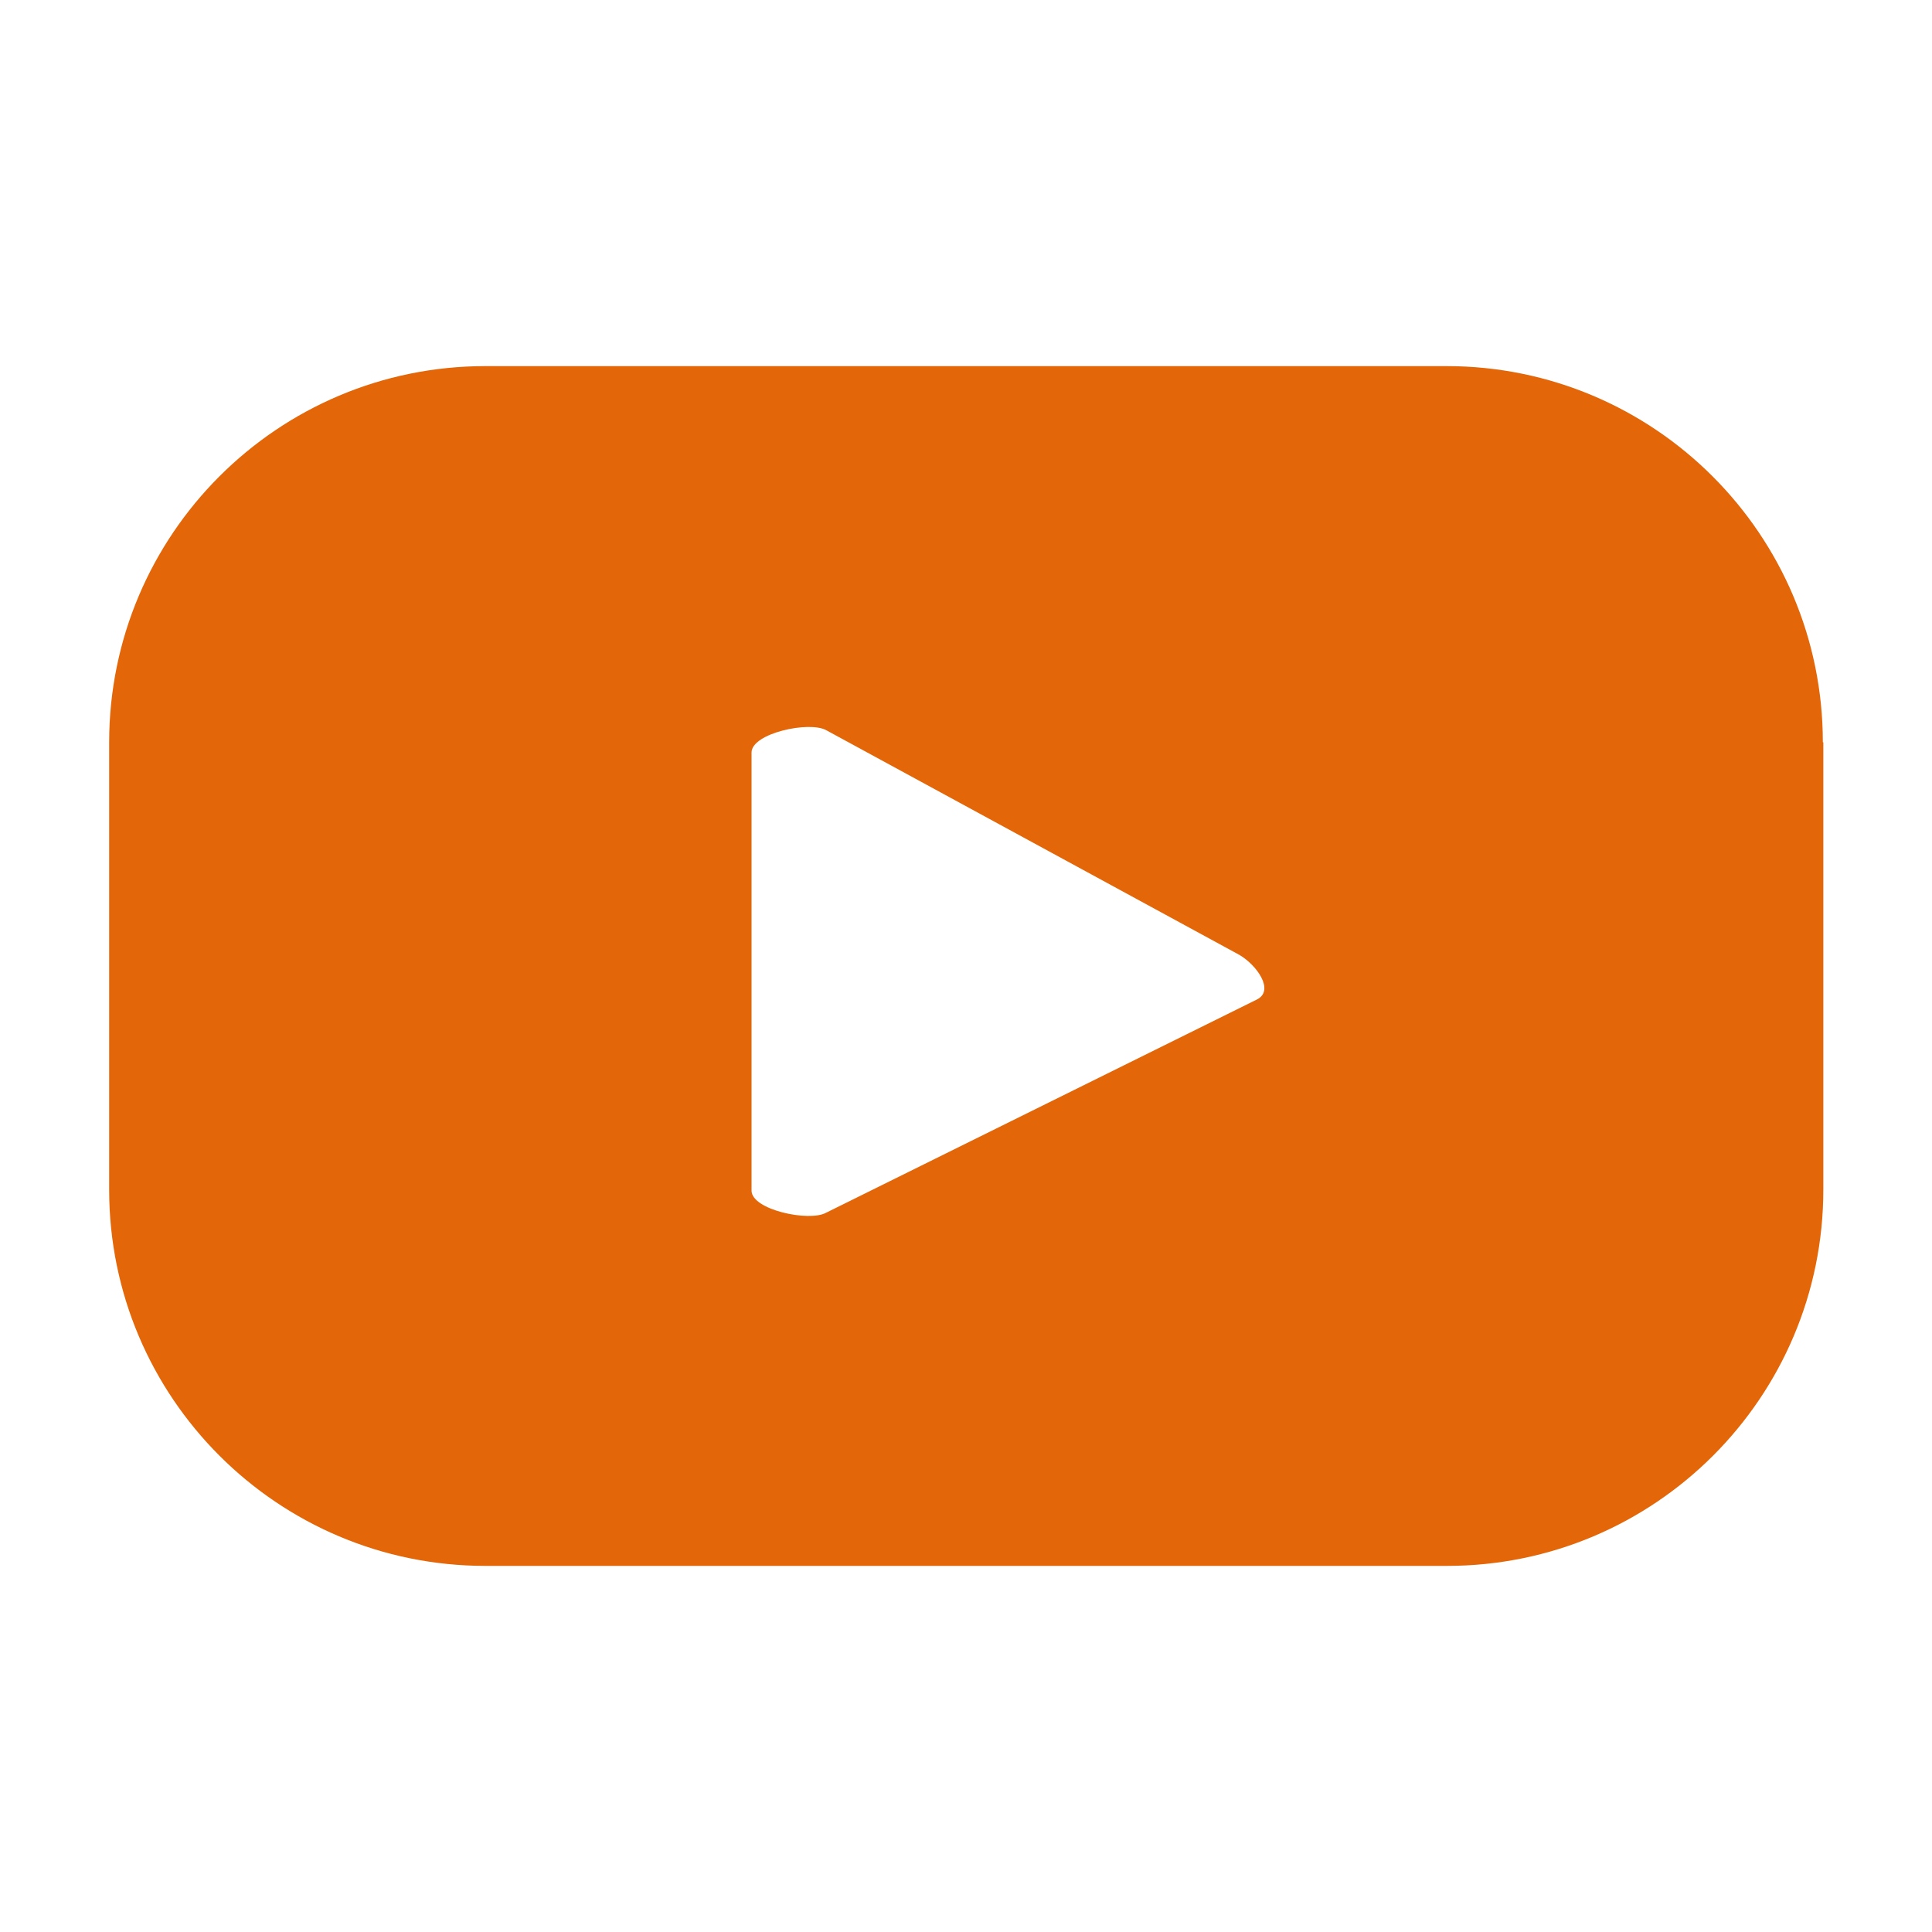 <?xml version="1.0" encoding="utf-8"?>
<!-- Generator: Adobe Illustrator 28.0.0, SVG Export Plug-In . SVG Version: 6.00 Build 0)  -->
<svg version="1.1" id="Capa_1" xmlns="http://www.w3.org/2000/svg" xmlns:xlink="http://www.w3.org/1999/xlink" x="0px" y="0px"
	 viewBox="0 0 400 400" style="enable-background:new 0 0 400 400;" xml:space="preserve">
<style type="text/css">
	.st0{fill:#FFFFFF;}
	.st1{fill:#F5F5F5;}
	.st2{fill:#EC6608;}
	.st3{fill:#282D6A;}
	.st4{fill:none;}
	.st5{fill:#231F20;}
	.st6{fill:#FF5F00;}
	.st7{fill:#DD001B;}
	.st8{fill:#E9901B;}
	.st9{fill:#0079B0;}
	.st10{fill:#211E1F;}
	.st11{clip-path:url(#SVGID_00000106119155586572467380000010364445916852502428_);fill:#0D2D4D;}
	.st12{clip-path:url(#SVGID_00000106119155586572467380000010364445916852502428_);fill:#0E2E4E;}
	.st13{clip-path:url(#SVGID_00000106119155586572467380000010364445916852502428_);fill:#0E2E4F;}
	.st14{clip-path:url(#SVGID_00000106119155586572467380000010364445916852502428_);fill:#0F2F50;}
	.st15{clip-path:url(#SVGID_00000106119155586572467380000010364445916852502428_);fill:#0F2F51;}
	.st16{clip-path:url(#SVGID_00000106119155586572467380000010364445916852502428_);fill:#103052;}
	.st17{clip-path:url(#SVGID_00000106119155586572467380000010364445916852502428_);fill:#103153;}
	.st18{clip-path:url(#SVGID_00000106119155586572467380000010364445916852502428_);fill:#113154;}
	.st19{clip-path:url(#SVGID_00000106119155586572467380000010364445916852502428_);fill:#113255;}
	.st20{clip-path:url(#SVGID_00000106119155586572467380000010364445916852502428_);fill:#123256;}
	.st21{clip-path:url(#SVGID_00000106119155586572467380000010364445916852502428_);fill:#123357;}
	.st22{clip-path:url(#SVGID_00000106119155586572467380000010364445916852502428_);fill:#133358;}
	.st23{clip-path:url(#SVGID_00000106119155586572467380000010364445916852502428_);fill:#133459;}
	.st24{clip-path:url(#SVGID_00000106119155586572467380000010364445916852502428_);fill:#14355A;}
	.st25{clip-path:url(#SVGID_00000106119155586572467380000010364445916852502428_);fill:#14355B;}
	.st26{clip-path:url(#SVGID_00000106119155586572467380000010364445916852502428_);fill:#15365C;}
	.st27{clip-path:url(#SVGID_00000106119155586572467380000010364445916852502428_);fill:#15365D;}
	.st28{clip-path:url(#SVGID_00000106119155586572467380000010364445916852502428_);fill:#16375E;}
	.st29{clip-path:url(#SVGID_00000106119155586572467380000010364445916852502428_);fill:#163860;}
	.st30{clip-path:url(#SVGID_00000106119155586572467380000010364445916852502428_);fill:#173861;}
	.st31{clip-path:url(#SVGID_00000106119155586572467380000010364445916852502428_);fill:#173962;}
	.st32{clip-path:url(#SVGID_00000106119155586572467380000010364445916852502428_);fill:#183963;}
	.st33{clip-path:url(#SVGID_00000106119155586572467380000010364445916852502428_);fill:#183A64;}
	.st34{clip-path:url(#SVGID_00000106119155586572467380000010364445916852502428_);fill:#193A65;}
	.st35{clip-path:url(#SVGID_00000106119155586572467380000010364445916852502428_);fill:#193B66;}
	.st36{clip-path:url(#SVGID_00000106119155586572467380000010364445916852502428_);fill:#1A3C67;}
	.st37{clip-path:url(#SVGID_00000106119155586572467380000010364445916852502428_);fill:#1A3C68;}
	.st38{clip-path:url(#SVGID_00000106119155586572467380000010364445916852502428_);fill:#1B3D69;}
	.st39{clip-path:url(#SVGID_00000106119155586572467380000010364445916852502428_);fill:#1B3D6A;}
	.st40{clip-path:url(#SVGID_00000106119155586572467380000010364445916852502428_);fill:#1C3E6B;}
	.st41{clip-path:url(#SVGID_00000106119155586572467380000010364445916852502428_);fill:#1C3F6C;}
	.st42{clip-path:url(#SVGID_00000106119155586572467380000010364445916852502428_);fill:#1D3F6D;}
	.st43{clip-path:url(#SVGID_00000106119155586572467380000010364445916852502428_);fill:#1D406E;}
	.st44{clip-path:url(#SVGID_00000106119155586572467380000010364445916852502428_);fill:#1E406F;}
	.st45{clip-path:url(#SVGID_00000106119155586572467380000010364445916852502428_);fill:#1E4170;}
	.st46{clip-path:url(#SVGID_00000106119155586572467380000010364445916852502428_);fill:#1F4171;}
	.st47{clip-path:url(#SVGID_00000106119155586572467380000010364445916852502428_);fill:#1F4272;}
	.st48{clip-path:url(#SVGID_00000106119155586572467380000010364445916852502428_);fill:#1F4373;}
	.st49{clip-path:url(#SVGID_00000106119155586572467380000010364445916852502428_);fill:#204374;}
	.st50{clip-path:url(#SVGID_00000106119155586572467380000010364445916852502428_);fill:#204475;}
	.st51{clip-path:url(#SVGID_00000106119155586572467380000010364445916852502428_);fill:#204476;}
	.st52{clip-path:url(#SVGID_00000106119155586572467380000010364445916852502428_);fill:#204577;}
	.st53{clip-path:url(#SVGID_00000106119155586572467380000010364445916852502428_);fill:#214578;}
	.st54{clip-path:url(#SVGID_00000106119155586572467380000010364445916852502428_);fill:#214679;}
	.st55{clip-path:url(#SVGID_00000106119155586572467380000010364445916852502428_);fill:#21467A;}
	.st56{clip-path:url(#SVGID_00000106119155586572467380000010364445916852502428_);fill:#21477B;}
	.st57{clip-path:url(#SVGID_00000106119155586572467380000010364445916852502428_);fill:#22477C;}
	.st58{clip-path:url(#SVGID_00000106119155586572467380000010364445916852502428_);fill:#22487D;}
	.st59{clip-path:url(#SVGID_00000106119155586572467380000010364445916852502428_);fill:#22487E;}
	.st60{clip-path:url(#SVGID_00000106119155586572467380000010364445916852502428_);fill:#22497F;}
	.st61{clip-path:url(#SVGID_00000106119155586572467380000010364445916852502428_);fill:#234980;}
	.st62{clip-path:url(#SVGID_00000106119155586572467380000010364445916852502428_);fill:#234A80;}
	.st63{clip-path:url(#SVGID_00000106119155586572467380000010364445916852502428_);fill:#234B80;}
	.st64{clip-path:url(#SVGID_00000106119155586572467380000010364445916852502428_);fill:#244B80;}
	.st65{clip-path:url(#SVGID_00000106119155586572467380000010364445916852502428_);fill:#244C80;}
	.st66{clip-path:url(#SVGID_00000106119155586572467380000010364445916852502428_);fill:#244D80;}
	.st67{clip-path:url(#SVGID_00000106119155586572467380000010364445916852502428_);fill:#254D80;}
	.st68{clip-path:url(#SVGID_00000106119155586572467380000010364445916852502428_);fill:#254E80;}
	.st69{clip-path:url(#SVGID_00000106119155586572467380000010364445916852502428_);fill:#254F80;}
	.st70{clip-path:url(#SVGID_00000106119155586572467380000010364445916852502428_);fill:#264F80;}
	.st71{clip-path:url(#SVGID_00000106119155586572467380000010364445916852502428_);fill:#265080;}
	.st72{clip-path:url(#SVGID_00000106119155586572467380000010364445916852502428_);fill:#265081;}
	.st73{clip-path:url(#SVGID_00000106119155586572467380000010364445916852502428_);fill:#265182;}
	.st74{clip-path:url(#SVGID_00000106119155586572467380000010364445916852502428_);fill:#275183;}
	.st75{clip-path:url(#SVGID_00000106119155586572467380000010364445916852502428_);fill:#275284;}
	.st76{clip-path:url(#SVGID_00000106119155586572467380000010364445916852502428_);fill:#275285;}
	.st77{clip-path:url(#SVGID_00000106119155586572467380000010364445916852502428_);fill:#275386;}
	.st78{clip-path:url(#SVGID_00000106119155586572467380000010364445916852502428_);fill:#285387;}
	.st79{clip-path:url(#SVGID_00000106119155586572467380000010364445916852502428_);fill:#285488;}
	.st80{clip-path:url(#SVGID_00000106119155586572467380000010364445916852502428_);fill:#285489;}
	.st81{clip-path:url(#SVGID_00000106119155586572467380000010364445916852502428_);fill:#29558A;}
	.st82{clip-path:url(#SVGID_00000106119155586572467380000010364445916852502428_);fill:#29558B;}
	.st83{clip-path:url(#SVGID_00000106119155586572467380000010364445916852502428_);fill:#29568C;}
	.st84{clip-path:url(#SVGID_00000106119155586572467380000010364445916852502428_);fill:#29568D;}
	.st85{clip-path:url(#SVGID_00000106119155586572467380000010364445916852502428_);fill:#2A578E;}
	.st86{clip-path:url(#SVGID_00000106119155586572467380000010364445916852502428_);fill:#2A578F;}
	.st87{clip-path:url(#SVGID_00000106119155586572467380000010364445916852502428_);fill:#2A5890;}
	.st88{clip-path:url(#SVGID_00000106119155586572467380000010364445916852502428_);fill:#2B5892;}
	.st89{clip-path:url(#SVGID_00000106119155586572467380000010364445916852502428_);fill:#2B5993;}
	.st90{clip-path:url(#SVGID_00000106119155586572467380000010364445916852502428_);fill:#2B5994;}
	.st91{clip-path:url(#SVGID_00000106119155586572467380000010364445916852502428_);fill:#2C5A95;}
	.st92{clip-path:url(#SVGID_00000106119155586572467380000010364445916852502428_);fill:#2C5A96;}
	.st93{clip-path:url(#SVGID_00000106119155586572467380000010364445916852502428_);fill:#2C5B97;}
	.st94{clip-path:url(#SVGID_00000106119155586572467380000010364445916852502428_);fill:#2C5B98;}
	.st95{clip-path:url(#SVGID_00000106119155586572467380000010364445916852502428_);fill:#2D5C99;}
	.st96{clip-path:url(#SVGID_00000106119155586572467380000010364445916852502428_);fill:#2D5C9A;}
	.st97{fill:#EFA918;}
	.st98{fill:#006FC1;}
	.st99{fill-rule:evenodd;clip-rule:evenodd;fill:#FD2B72;}
	.st100{fill-rule:evenodd;clip-rule:evenodd;fill:#2FC8D6;}
	.st101{fill-rule:evenodd;clip-rule:evenodd;fill:#200049;}
	.st102{fill:#200049;}
	.st103{clip-path:url(#SVGID_00000171720414413908805700000001020687042273306501_);fill:#0D2D4D;}
	.st104{clip-path:url(#SVGID_00000171720414413908805700000001020687042273306501_);fill:#0E2E4E;}
	.st105{clip-path:url(#SVGID_00000171720414413908805700000001020687042273306501_);fill:#0E2E4F;}
	.st106{clip-path:url(#SVGID_00000171720414413908805700000001020687042273306501_);fill:#0F2F50;}
	.st107{clip-path:url(#SVGID_00000171720414413908805700000001020687042273306501_);fill:#0F2F51;}
	.st108{clip-path:url(#SVGID_00000171720414413908805700000001020687042273306501_);fill:#103052;}
	.st109{clip-path:url(#SVGID_00000171720414413908805700000001020687042273306501_);fill:#103153;}
	.st110{clip-path:url(#SVGID_00000171720414413908805700000001020687042273306501_);fill:#113154;}
	.st111{clip-path:url(#SVGID_00000171720414413908805700000001020687042273306501_);fill:#113255;}
	.st112{clip-path:url(#SVGID_00000171720414413908805700000001020687042273306501_);fill:#123256;}
	.st113{clip-path:url(#SVGID_00000171720414413908805700000001020687042273306501_);fill:#123357;}
	.st114{clip-path:url(#SVGID_00000171720414413908805700000001020687042273306501_);fill:#133358;}
	.st115{clip-path:url(#SVGID_00000171720414413908805700000001020687042273306501_);fill:#133459;}
	.st116{clip-path:url(#SVGID_00000171720414413908805700000001020687042273306501_);fill:#14355A;}
	.st117{clip-path:url(#SVGID_00000171720414413908805700000001020687042273306501_);fill:#14355B;}
	.st118{clip-path:url(#SVGID_00000171720414413908805700000001020687042273306501_);fill:#15365C;}
	.st119{clip-path:url(#SVGID_00000171720414413908805700000001020687042273306501_);fill:#15365D;}
	.st120{clip-path:url(#SVGID_00000171720414413908805700000001020687042273306501_);fill:#16375E;}
	.st121{clip-path:url(#SVGID_00000171720414413908805700000001020687042273306501_);fill:#163860;}
	.st122{clip-path:url(#SVGID_00000171720414413908805700000001020687042273306501_);fill:#173861;}
	.st123{clip-path:url(#SVGID_00000171720414413908805700000001020687042273306501_);fill:#173962;}
	.st124{clip-path:url(#SVGID_00000171720414413908805700000001020687042273306501_);fill:#183963;}
	.st125{clip-path:url(#SVGID_00000171720414413908805700000001020687042273306501_);fill:#183A64;}
	.st126{clip-path:url(#SVGID_00000171720414413908805700000001020687042273306501_);fill:#193A65;}
	.st127{clip-path:url(#SVGID_00000171720414413908805700000001020687042273306501_);fill:#193B66;}
	.st128{clip-path:url(#SVGID_00000171720414413908805700000001020687042273306501_);fill:#1A3C67;}
	.st129{clip-path:url(#SVGID_00000171720414413908805700000001020687042273306501_);fill:#1A3C68;}
	.st130{clip-path:url(#SVGID_00000171720414413908805700000001020687042273306501_);fill:#1B3D69;}
	.st131{clip-path:url(#SVGID_00000171720414413908805700000001020687042273306501_);fill:#1B3D6A;}
	.st132{clip-path:url(#SVGID_00000171720414413908805700000001020687042273306501_);fill:#1C3E6B;}
	.st133{clip-path:url(#SVGID_00000171720414413908805700000001020687042273306501_);fill:#1C3F6C;}
	.st134{clip-path:url(#SVGID_00000171720414413908805700000001020687042273306501_);fill:#1D3F6D;}
	.st135{clip-path:url(#SVGID_00000171720414413908805700000001020687042273306501_);fill:#1D406E;}
	.st136{clip-path:url(#SVGID_00000171720414413908805700000001020687042273306501_);fill:#1E406F;}
	.st137{clip-path:url(#SVGID_00000171720414413908805700000001020687042273306501_);fill:#1E4170;}
	.st138{clip-path:url(#SVGID_00000171720414413908805700000001020687042273306501_);fill:#1F4171;}
	.st139{clip-path:url(#SVGID_00000171720414413908805700000001020687042273306501_);fill:#1F4272;}
	.st140{clip-path:url(#SVGID_00000171720414413908805700000001020687042273306501_);fill:#1F4373;}
	.st141{clip-path:url(#SVGID_00000171720414413908805700000001020687042273306501_);fill:#204374;}
	.st142{clip-path:url(#SVGID_00000171720414413908805700000001020687042273306501_);fill:#204475;}
	.st143{clip-path:url(#SVGID_00000171720414413908805700000001020687042273306501_);fill:#204476;}
	.st144{clip-path:url(#SVGID_00000171720414413908805700000001020687042273306501_);fill:#204577;}
	.st145{clip-path:url(#SVGID_00000171720414413908805700000001020687042273306501_);fill:#214578;}
	.st146{clip-path:url(#SVGID_00000171720414413908805700000001020687042273306501_);fill:#214679;}
	.st147{clip-path:url(#SVGID_00000171720414413908805700000001020687042273306501_);fill:#21467A;}
	.st148{clip-path:url(#SVGID_00000171720414413908805700000001020687042273306501_);fill:#21477B;}
	.st149{clip-path:url(#SVGID_00000171720414413908805700000001020687042273306501_);fill:#22477C;}
	.st150{clip-path:url(#SVGID_00000171720414413908805700000001020687042273306501_);fill:#22487D;}
	.st151{clip-path:url(#SVGID_00000171720414413908805700000001020687042273306501_);fill:#22487E;}
	.st152{clip-path:url(#SVGID_00000171720414413908805700000001020687042273306501_);fill:#22497F;}
	.st153{clip-path:url(#SVGID_00000171720414413908805700000001020687042273306501_);fill:#234980;}
	.st154{clip-path:url(#SVGID_00000171720414413908805700000001020687042273306501_);fill:#234A80;}
	.st155{clip-path:url(#SVGID_00000171720414413908805700000001020687042273306501_);fill:#234B80;}
	.st156{clip-path:url(#SVGID_00000171720414413908805700000001020687042273306501_);fill:#244B80;}
	.st157{clip-path:url(#SVGID_00000171720414413908805700000001020687042273306501_);fill:#244C80;}
	.st158{clip-path:url(#SVGID_00000171720414413908805700000001020687042273306501_);fill:#244D80;}
	.st159{clip-path:url(#SVGID_00000171720414413908805700000001020687042273306501_);fill:#254D80;}
	.st160{clip-path:url(#SVGID_00000171720414413908805700000001020687042273306501_);fill:#254E80;}
	.st161{clip-path:url(#SVGID_00000171720414413908805700000001020687042273306501_);fill:#254F80;}
	.st162{clip-path:url(#SVGID_00000171720414413908805700000001020687042273306501_);fill:#264F80;}
	.st163{clip-path:url(#SVGID_00000171720414413908805700000001020687042273306501_);fill:#265080;}
	.st164{clip-path:url(#SVGID_00000171720414413908805700000001020687042273306501_);fill:#265081;}
	.st165{clip-path:url(#SVGID_00000171720414413908805700000001020687042273306501_);fill:#265182;}
	.st166{clip-path:url(#SVGID_00000171720414413908805700000001020687042273306501_);fill:#275183;}
	.st167{clip-path:url(#SVGID_00000171720414413908805700000001020687042273306501_);fill:#275284;}
	.st168{clip-path:url(#SVGID_00000171720414413908805700000001020687042273306501_);fill:#275285;}
	.st169{clip-path:url(#SVGID_00000171720414413908805700000001020687042273306501_);fill:#275386;}
	.st170{clip-path:url(#SVGID_00000171720414413908805700000001020687042273306501_);fill:#285387;}
	.st171{clip-path:url(#SVGID_00000171720414413908805700000001020687042273306501_);fill:#285488;}
	.st172{clip-path:url(#SVGID_00000171720414413908805700000001020687042273306501_);fill:#285489;}
	.st173{clip-path:url(#SVGID_00000171720414413908805700000001020687042273306501_);fill:#29558A;}
	.st174{clip-path:url(#SVGID_00000171720414413908805700000001020687042273306501_);fill:#29558B;}
	.st175{clip-path:url(#SVGID_00000171720414413908805700000001020687042273306501_);fill:#29568C;}
	.st176{clip-path:url(#SVGID_00000171720414413908805700000001020687042273306501_);fill:#29568D;}
	.st177{clip-path:url(#SVGID_00000171720414413908805700000001020687042273306501_);fill:#2A578E;}
	.st178{clip-path:url(#SVGID_00000171720414413908805700000001020687042273306501_);fill:#2A578F;}
	.st179{clip-path:url(#SVGID_00000171720414413908805700000001020687042273306501_);fill:#2A5890;}
	.st180{clip-path:url(#SVGID_00000171720414413908805700000001020687042273306501_);fill:#2B5892;}
	.st181{clip-path:url(#SVGID_00000171720414413908805700000001020687042273306501_);fill:#2B5993;}
	.st182{clip-path:url(#SVGID_00000171720414413908805700000001020687042273306501_);fill:#2B5994;}
	.st183{clip-path:url(#SVGID_00000171720414413908805700000001020687042273306501_);fill:#2C5A95;}
	.st184{clip-path:url(#SVGID_00000171720414413908805700000001020687042273306501_);fill:#2C5A96;}
	.st185{clip-path:url(#SVGID_00000171720414413908805700000001020687042273306501_);fill:#2C5B97;}
	.st186{clip-path:url(#SVGID_00000171720414413908805700000001020687042273306501_);fill:#2C5B98;}
	.st187{clip-path:url(#SVGID_00000171720414413908805700000001020687042273306501_);fill:#2D5C99;}
	.st188{clip-path:url(#SVGID_00000171720414413908805700000001020687042273306501_);fill:#2D5C9A;}
	.st189{fill:#FFA400;}
	.st190{fill:#003A70;}
	.st191{enable-background:new    ;}
	.st192{fill:#225E63;}
	.st193{fill:#FEFEFE;}
	.st194{fill:#2BBC5D;}
	.st195{fill:#EC6608;stroke:#EC6608;stroke-linecap:round;stroke-linejoin:round;stroke-miterlimit:10;}
	.st196{clip-path:url(#SVGID_00000154396595763634809160000005095471673729178248_);fill:#0D2D4D;}
	.st197{clip-path:url(#SVGID_00000154396595763634809160000005095471673729178248_);fill:#0E2E4E;}
	.st198{clip-path:url(#SVGID_00000154396595763634809160000005095471673729178248_);fill:#0E2E4F;}
	.st199{clip-path:url(#SVGID_00000154396595763634809160000005095471673729178248_);fill:#0F2F50;}
	.st200{clip-path:url(#SVGID_00000154396595763634809160000005095471673729178248_);fill:#0F2F51;}
	.st201{clip-path:url(#SVGID_00000154396595763634809160000005095471673729178248_);fill:#103052;}
	.st202{clip-path:url(#SVGID_00000154396595763634809160000005095471673729178248_);fill:#103153;}
	.st203{clip-path:url(#SVGID_00000154396595763634809160000005095471673729178248_);fill:#113154;}
	.st204{clip-path:url(#SVGID_00000154396595763634809160000005095471673729178248_);fill:#113255;}
	.st205{clip-path:url(#SVGID_00000154396595763634809160000005095471673729178248_);fill:#123256;}
	.st206{clip-path:url(#SVGID_00000154396595763634809160000005095471673729178248_);fill:#123357;}
	.st207{clip-path:url(#SVGID_00000154396595763634809160000005095471673729178248_);fill:#133358;}
	.st208{clip-path:url(#SVGID_00000154396595763634809160000005095471673729178248_);fill:#133459;}
	.st209{clip-path:url(#SVGID_00000154396595763634809160000005095471673729178248_);fill:#14355A;}
	.st210{clip-path:url(#SVGID_00000154396595763634809160000005095471673729178248_);fill:#14355B;}
	.st211{clip-path:url(#SVGID_00000154396595763634809160000005095471673729178248_);fill:#15365C;}
	.st212{clip-path:url(#SVGID_00000154396595763634809160000005095471673729178248_);fill:#15365D;}
	.st213{clip-path:url(#SVGID_00000154396595763634809160000005095471673729178248_);fill:#16375E;}
	.st214{clip-path:url(#SVGID_00000154396595763634809160000005095471673729178248_);fill:#163860;}
	.st215{clip-path:url(#SVGID_00000154396595763634809160000005095471673729178248_);fill:#173861;}
	.st216{clip-path:url(#SVGID_00000154396595763634809160000005095471673729178248_);fill:#173962;}
	.st217{clip-path:url(#SVGID_00000154396595763634809160000005095471673729178248_);fill:#183963;}
	.st218{clip-path:url(#SVGID_00000154396595763634809160000005095471673729178248_);fill:#183A64;}
	.st219{clip-path:url(#SVGID_00000154396595763634809160000005095471673729178248_);fill:#193A65;}
	.st220{clip-path:url(#SVGID_00000154396595763634809160000005095471673729178248_);fill:#193B66;}
	.st221{clip-path:url(#SVGID_00000154396595763634809160000005095471673729178248_);fill:#1A3C67;}
	.st222{clip-path:url(#SVGID_00000154396595763634809160000005095471673729178248_);fill:#1A3C68;}
	.st223{clip-path:url(#SVGID_00000154396595763634809160000005095471673729178248_);fill:#1B3D69;}
	.st224{clip-path:url(#SVGID_00000154396595763634809160000005095471673729178248_);fill:#1B3D6A;}
	.st225{clip-path:url(#SVGID_00000154396595763634809160000005095471673729178248_);fill:#1C3E6B;}
	.st226{clip-path:url(#SVGID_00000154396595763634809160000005095471673729178248_);fill:#1C3F6C;}
	.st227{clip-path:url(#SVGID_00000154396595763634809160000005095471673729178248_);fill:#1D3F6D;}
	.st228{clip-path:url(#SVGID_00000154396595763634809160000005095471673729178248_);fill:#1D406E;}
	.st229{clip-path:url(#SVGID_00000154396595763634809160000005095471673729178248_);fill:#1E406F;}
	.st230{clip-path:url(#SVGID_00000154396595763634809160000005095471673729178248_);fill:#1E4170;}
	.st231{clip-path:url(#SVGID_00000154396595763634809160000005095471673729178248_);fill:#1F4171;}
	.st232{clip-path:url(#SVGID_00000154396595763634809160000005095471673729178248_);fill:#1F4272;}
	.st233{clip-path:url(#SVGID_00000154396595763634809160000005095471673729178248_);fill:#1F4373;}
	.st234{clip-path:url(#SVGID_00000154396595763634809160000005095471673729178248_);fill:#204374;}
	.st235{clip-path:url(#SVGID_00000154396595763634809160000005095471673729178248_);fill:#204475;}
	.st236{clip-path:url(#SVGID_00000154396595763634809160000005095471673729178248_);fill:#204476;}
	.st237{clip-path:url(#SVGID_00000154396595763634809160000005095471673729178248_);fill:#204577;}
	.st238{clip-path:url(#SVGID_00000154396595763634809160000005095471673729178248_);fill:#214578;}
	.st239{clip-path:url(#SVGID_00000154396595763634809160000005095471673729178248_);fill:#214679;}
	.st240{clip-path:url(#SVGID_00000154396595763634809160000005095471673729178248_);fill:#21467A;}
	.st241{clip-path:url(#SVGID_00000154396595763634809160000005095471673729178248_);fill:#21477B;}
	.st242{clip-path:url(#SVGID_00000154396595763634809160000005095471673729178248_);fill:#22477C;}
	.st243{clip-path:url(#SVGID_00000154396595763634809160000005095471673729178248_);fill:#22487D;}
	.st244{clip-path:url(#SVGID_00000154396595763634809160000005095471673729178248_);fill:#22487E;}
	.st245{clip-path:url(#SVGID_00000154396595763634809160000005095471673729178248_);fill:#22497F;}
	.st246{clip-path:url(#SVGID_00000154396595763634809160000005095471673729178248_);fill:#234980;}
	.st247{clip-path:url(#SVGID_00000154396595763634809160000005095471673729178248_);fill:#234A80;}
	.st248{clip-path:url(#SVGID_00000154396595763634809160000005095471673729178248_);fill:#234B80;}
	.st249{clip-path:url(#SVGID_00000154396595763634809160000005095471673729178248_);fill:#244B80;}
	.st250{clip-path:url(#SVGID_00000154396595763634809160000005095471673729178248_);fill:#244C80;}
	.st251{clip-path:url(#SVGID_00000154396595763634809160000005095471673729178248_);fill:#244D80;}
	.st252{clip-path:url(#SVGID_00000154396595763634809160000005095471673729178248_);fill:#254D80;}
	.st253{clip-path:url(#SVGID_00000154396595763634809160000005095471673729178248_);fill:#254E80;}
	.st254{clip-path:url(#SVGID_00000154396595763634809160000005095471673729178248_);fill:#254F80;}
	.st255{clip-path:url(#SVGID_00000154396595763634809160000005095471673729178248_);fill:#264F80;}
	.st256{clip-path:url(#SVGID_00000154396595763634809160000005095471673729178248_);fill:#265080;}
	.st257{clip-path:url(#SVGID_00000154396595763634809160000005095471673729178248_);fill:#265081;}
	.st258{clip-path:url(#SVGID_00000154396595763634809160000005095471673729178248_);fill:#265182;}
	.st259{clip-path:url(#SVGID_00000154396595763634809160000005095471673729178248_);fill:#275183;}
	.st260{clip-path:url(#SVGID_00000154396595763634809160000005095471673729178248_);fill:#275284;}
	.st261{clip-path:url(#SVGID_00000154396595763634809160000005095471673729178248_);fill:#275285;}
	.st262{clip-path:url(#SVGID_00000154396595763634809160000005095471673729178248_);fill:#275386;}
	.st263{clip-path:url(#SVGID_00000154396595763634809160000005095471673729178248_);fill:#285387;}
	.st264{clip-path:url(#SVGID_00000154396595763634809160000005095471673729178248_);fill:#285488;}
	.st265{clip-path:url(#SVGID_00000154396595763634809160000005095471673729178248_);fill:#285489;}
	.st266{clip-path:url(#SVGID_00000154396595763634809160000005095471673729178248_);fill:#29558A;}
	.st267{clip-path:url(#SVGID_00000154396595763634809160000005095471673729178248_);fill:#29558B;}
	.st268{clip-path:url(#SVGID_00000154396595763634809160000005095471673729178248_);fill:#29568C;}
	.st269{clip-path:url(#SVGID_00000154396595763634809160000005095471673729178248_);fill:#29568D;}
	.st270{clip-path:url(#SVGID_00000154396595763634809160000005095471673729178248_);fill:#2A578E;}
	.st271{clip-path:url(#SVGID_00000154396595763634809160000005095471673729178248_);fill:#2A578F;}
	.st272{clip-path:url(#SVGID_00000154396595763634809160000005095471673729178248_);fill:#2A5890;}
	.st273{clip-path:url(#SVGID_00000154396595763634809160000005095471673729178248_);fill:#2B5892;}
	.st274{clip-path:url(#SVGID_00000154396595763634809160000005095471673729178248_);fill:#2B5993;}
	.st275{clip-path:url(#SVGID_00000154396595763634809160000005095471673729178248_);fill:#2B5994;}
	.st276{clip-path:url(#SVGID_00000154396595763634809160000005095471673729178248_);fill:#2C5A95;}
	.st277{clip-path:url(#SVGID_00000154396595763634809160000005095471673729178248_);fill:#2C5A96;}
	.st278{clip-path:url(#SVGID_00000154396595763634809160000005095471673729178248_);fill:#2C5B97;}
	.st279{clip-path:url(#SVGID_00000154396595763634809160000005095471673729178248_);fill:#2C5B98;}
	.st280{clip-path:url(#SVGID_00000154396595763634809160000005095471673729178248_);fill:#2D5C99;}
	.st281{clip-path:url(#SVGID_00000154396595763634809160000005095471673729178248_);fill:#2D5C9A;}
	.st282{fill:#EA6608;}
	.st283{fill:#EA6608;stroke:#EA6608;stroke-width:6.25;stroke-miterlimit:10;}
	.st284{clip-path:url(#SVGID_00000168080157671972897720000005365151219575768970_);fill:#0D2D4D;}
	.st285{clip-path:url(#SVGID_00000168080157671972897720000005365151219575768970_);fill:#0E2E4E;}
	.st286{clip-path:url(#SVGID_00000168080157671972897720000005365151219575768970_);fill:#0E2E4F;}
	.st287{clip-path:url(#SVGID_00000168080157671972897720000005365151219575768970_);fill:#0F2F50;}
	.st288{clip-path:url(#SVGID_00000168080157671972897720000005365151219575768970_);fill:#0F2F51;}
	.st289{clip-path:url(#SVGID_00000168080157671972897720000005365151219575768970_);fill:#103052;}
	.st290{clip-path:url(#SVGID_00000168080157671972897720000005365151219575768970_);fill:#103153;}
	.st291{clip-path:url(#SVGID_00000168080157671972897720000005365151219575768970_);fill:#113154;}
	.st292{clip-path:url(#SVGID_00000168080157671972897720000005365151219575768970_);fill:#113255;}
	.st293{clip-path:url(#SVGID_00000168080157671972897720000005365151219575768970_);fill:#123256;}
	.st294{clip-path:url(#SVGID_00000168080157671972897720000005365151219575768970_);fill:#123357;}
	.st295{clip-path:url(#SVGID_00000168080157671972897720000005365151219575768970_);fill:#133358;}
	.st296{clip-path:url(#SVGID_00000168080157671972897720000005365151219575768970_);fill:#133459;}
	.st297{clip-path:url(#SVGID_00000168080157671972897720000005365151219575768970_);fill:#14355A;}
	.st298{clip-path:url(#SVGID_00000168080157671972897720000005365151219575768970_);fill:#14355B;}
	.st299{clip-path:url(#SVGID_00000168080157671972897720000005365151219575768970_);fill:#15365C;}
	.st300{clip-path:url(#SVGID_00000168080157671972897720000005365151219575768970_);fill:#15365D;}
	.st301{clip-path:url(#SVGID_00000168080157671972897720000005365151219575768970_);fill:#16375E;}
	.st302{clip-path:url(#SVGID_00000168080157671972897720000005365151219575768970_);fill:#163860;}
	.st303{clip-path:url(#SVGID_00000168080157671972897720000005365151219575768970_);fill:#173861;}
	.st304{clip-path:url(#SVGID_00000168080157671972897720000005365151219575768970_);fill:#173962;}
	.st305{clip-path:url(#SVGID_00000168080157671972897720000005365151219575768970_);fill:#183963;}
	.st306{clip-path:url(#SVGID_00000168080157671972897720000005365151219575768970_);fill:#183A64;}
	.st307{clip-path:url(#SVGID_00000168080157671972897720000005365151219575768970_);fill:#193A65;}
	.st308{clip-path:url(#SVGID_00000168080157671972897720000005365151219575768970_);fill:#193B66;}
	.st309{clip-path:url(#SVGID_00000168080157671972897720000005365151219575768970_);fill:#1A3C67;}
	.st310{clip-path:url(#SVGID_00000168080157671972897720000005365151219575768970_);fill:#1A3C68;}
	.st311{clip-path:url(#SVGID_00000168080157671972897720000005365151219575768970_);fill:#1B3D69;}
	.st312{clip-path:url(#SVGID_00000168080157671972897720000005365151219575768970_);fill:#1B3D6A;}
	.st313{clip-path:url(#SVGID_00000168080157671972897720000005365151219575768970_);fill:#1C3E6B;}
	.st314{clip-path:url(#SVGID_00000168080157671972897720000005365151219575768970_);fill:#1C3F6C;}
	.st315{clip-path:url(#SVGID_00000168080157671972897720000005365151219575768970_);fill:#1D3F6D;}
	.st316{clip-path:url(#SVGID_00000168080157671972897720000005365151219575768970_);fill:#1D406E;}
	.st317{clip-path:url(#SVGID_00000168080157671972897720000005365151219575768970_);fill:#1E406F;}
	.st318{clip-path:url(#SVGID_00000168080157671972897720000005365151219575768970_);fill:#1E4170;}
	.st319{clip-path:url(#SVGID_00000168080157671972897720000005365151219575768970_);fill:#1F4171;}
	.st320{clip-path:url(#SVGID_00000168080157671972897720000005365151219575768970_);fill:#1F4272;}
	.st321{clip-path:url(#SVGID_00000168080157671972897720000005365151219575768970_);fill:#1F4373;}
	.st322{clip-path:url(#SVGID_00000168080157671972897720000005365151219575768970_);fill:#204374;}
	.st323{clip-path:url(#SVGID_00000168080157671972897720000005365151219575768970_);fill:#204475;}
	.st324{clip-path:url(#SVGID_00000168080157671972897720000005365151219575768970_);fill:#204476;}
	.st325{clip-path:url(#SVGID_00000168080157671972897720000005365151219575768970_);fill:#204577;}
	.st326{clip-path:url(#SVGID_00000168080157671972897720000005365151219575768970_);fill:#214578;}
	.st327{clip-path:url(#SVGID_00000168080157671972897720000005365151219575768970_);fill:#214679;}
	.st328{clip-path:url(#SVGID_00000168080157671972897720000005365151219575768970_);fill:#21467A;}
	.st329{clip-path:url(#SVGID_00000168080157671972897720000005365151219575768970_);fill:#21477B;}
	.st330{clip-path:url(#SVGID_00000168080157671972897720000005365151219575768970_);fill:#22477C;}
	.st331{clip-path:url(#SVGID_00000168080157671972897720000005365151219575768970_);fill:#22487D;}
	.st332{clip-path:url(#SVGID_00000168080157671972897720000005365151219575768970_);fill:#22487E;}
	.st333{clip-path:url(#SVGID_00000168080157671972897720000005365151219575768970_);fill:#22497F;}
	.st334{clip-path:url(#SVGID_00000168080157671972897720000005365151219575768970_);fill:#234980;}
	.st335{clip-path:url(#SVGID_00000168080157671972897720000005365151219575768970_);fill:#234A80;}
	.st336{clip-path:url(#SVGID_00000168080157671972897720000005365151219575768970_);fill:#234B80;}
	.st337{clip-path:url(#SVGID_00000168080157671972897720000005365151219575768970_);fill:#244B80;}
	.st338{clip-path:url(#SVGID_00000168080157671972897720000005365151219575768970_);fill:#244C80;}
	.st339{clip-path:url(#SVGID_00000168080157671972897720000005365151219575768970_);fill:#244D80;}
	.st340{clip-path:url(#SVGID_00000168080157671972897720000005365151219575768970_);fill:#254D80;}
	.st341{clip-path:url(#SVGID_00000168080157671972897720000005365151219575768970_);fill:#254E80;}
	.st342{clip-path:url(#SVGID_00000168080157671972897720000005365151219575768970_);fill:#254F80;}
	.st343{clip-path:url(#SVGID_00000168080157671972897720000005365151219575768970_);fill:#264F80;}
	.st344{clip-path:url(#SVGID_00000168080157671972897720000005365151219575768970_);fill:#265080;}
	.st345{clip-path:url(#SVGID_00000168080157671972897720000005365151219575768970_);fill:#265081;}
	.st346{clip-path:url(#SVGID_00000168080157671972897720000005365151219575768970_);fill:#265182;}
	.st347{clip-path:url(#SVGID_00000168080157671972897720000005365151219575768970_);fill:#275183;}
	.st348{clip-path:url(#SVGID_00000168080157671972897720000005365151219575768970_);fill:#275284;}
	.st349{clip-path:url(#SVGID_00000168080157671972897720000005365151219575768970_);fill:#275285;}
	.st350{clip-path:url(#SVGID_00000168080157671972897720000005365151219575768970_);fill:#275386;}
	.st351{clip-path:url(#SVGID_00000168080157671972897720000005365151219575768970_);fill:#285387;}
	.st352{clip-path:url(#SVGID_00000168080157671972897720000005365151219575768970_);fill:#285488;}
	.st353{clip-path:url(#SVGID_00000168080157671972897720000005365151219575768970_);fill:#285489;}
	.st354{clip-path:url(#SVGID_00000168080157671972897720000005365151219575768970_);fill:#29558A;}
	.st355{clip-path:url(#SVGID_00000168080157671972897720000005365151219575768970_);fill:#29558B;}
	.st356{clip-path:url(#SVGID_00000168080157671972897720000005365151219575768970_);fill:#29568C;}
	.st357{clip-path:url(#SVGID_00000168080157671972897720000005365151219575768970_);fill:#29568D;}
	.st358{clip-path:url(#SVGID_00000168080157671972897720000005365151219575768970_);fill:#2A578E;}
	.st359{clip-path:url(#SVGID_00000168080157671972897720000005365151219575768970_);fill:#2A578F;}
	.st360{clip-path:url(#SVGID_00000168080157671972897720000005365151219575768970_);fill:#2A5890;}
	.st361{clip-path:url(#SVGID_00000168080157671972897720000005365151219575768970_);fill:#2B5892;}
	.st362{clip-path:url(#SVGID_00000168080157671972897720000005365151219575768970_);fill:#2B5993;}
	.st363{clip-path:url(#SVGID_00000168080157671972897720000005365151219575768970_);fill:#2B5994;}
	.st364{clip-path:url(#SVGID_00000168080157671972897720000005365151219575768970_);fill:#2C5A95;}
	.st365{clip-path:url(#SVGID_00000168080157671972897720000005365151219575768970_);fill:#2C5A96;}
	.st366{clip-path:url(#SVGID_00000168080157671972897720000005365151219575768970_);fill:#2C5B97;}
	.st367{clip-path:url(#SVGID_00000168080157671972897720000005365151219575768970_);fill:#2C5B98;}
	.st368{clip-path:url(#SVGID_00000168080157671972897720000005365151219575768970_);fill:#2D5C99;}
	.st369{clip-path:url(#SVGID_00000168080157671972897720000005365151219575768970_);fill:#2D5C9A;}
	.st370{fill:#EA6608;stroke:#EA6608;stroke-width:7;stroke-miterlimit:10;}
	.st371{fill:none;stroke:#B2B2B2;stroke-width:0.407;stroke-miterlimit:10;}
	.st372{fill:#6D6A6A;}
	.st373{clip-path:url(#SVGID_00000085246427055385779240000014858022357142117563_);fill:#6D6A6A;}
	.st374{fill:#E36608;}
	.st375{fill:#828282;}
	.st376{fill-rule:evenodd;clip-rule:evenodd;fill:#0D181C;}
	.st377{fill-rule:evenodd;clip-rule:evenodd;fill:#FFFFFF;}
	.st378{fill:none;stroke:#B2B2B2;stroke-width:0.319;stroke-miterlimit:10;}
	.st379{fill:#D4001B;}
	.st380{fill:#E0871B;}
	.st381{fill:#0079A7;}
	.st382{clip-path:url(#SVGID_00000116920785673500958480000007398704743040282787_);fill:#0D2D4D;}
	.st383{clip-path:url(#SVGID_00000116920785673500958480000007398704743040282787_);fill:#0E2E4E;}
	.st384{clip-path:url(#SVGID_00000116920785673500958480000007398704743040282787_);fill:#0E2E4F;}
	.st385{clip-path:url(#SVGID_00000116920785673500958480000007398704743040282787_);fill:#0F2F50;}
	.st386{clip-path:url(#SVGID_00000116920785673500958480000007398704743040282787_);fill:#0F2F51;}
	.st387{clip-path:url(#SVGID_00000116920785673500958480000007398704743040282787_);fill:#103052;}
	.st388{clip-path:url(#SVGID_00000116920785673500958480000007398704743040282787_);fill:#103153;}
	.st389{clip-path:url(#SVGID_00000116920785673500958480000007398704743040282787_);fill:#113154;}
	.st390{clip-path:url(#SVGID_00000116920785673500958480000007398704743040282787_);fill:#113255;}
	.st391{clip-path:url(#SVGID_00000116920785673500958480000007398704743040282787_);fill:#123256;}
	.st392{clip-path:url(#SVGID_00000116920785673500958480000007398704743040282787_);fill:#123357;}
	.st393{clip-path:url(#SVGID_00000116920785673500958480000007398704743040282787_);fill:#133358;}
	.st394{clip-path:url(#SVGID_00000116920785673500958480000007398704743040282787_);fill:#133459;}
	.st395{clip-path:url(#SVGID_00000116920785673500958480000007398704743040282787_);fill:#14355A;}
	.st396{clip-path:url(#SVGID_00000116920785673500958480000007398704743040282787_);fill:#14355B;}
	.st397{clip-path:url(#SVGID_00000116920785673500958480000007398704743040282787_);fill:#15365C;}
	.st398{clip-path:url(#SVGID_00000116920785673500958480000007398704743040282787_);fill:#15365D;}
	.st399{clip-path:url(#SVGID_00000116920785673500958480000007398704743040282787_);fill:#16375E;}
	.st400{clip-path:url(#SVGID_00000116920785673500958480000007398704743040282787_);fill:#163860;}
	.st401{clip-path:url(#SVGID_00000116920785673500958480000007398704743040282787_);fill:#173861;}
	.st402{clip-path:url(#SVGID_00000116920785673500958480000007398704743040282787_);fill:#173962;}
	.st403{clip-path:url(#SVGID_00000116920785673500958480000007398704743040282787_);fill:#183963;}
	.st404{clip-path:url(#SVGID_00000116920785673500958480000007398704743040282787_);fill:#183A64;}
	.st405{clip-path:url(#SVGID_00000116920785673500958480000007398704743040282787_);fill:#193A65;}
	.st406{clip-path:url(#SVGID_00000116920785673500958480000007398704743040282787_);fill:#193B66;}
	.st407{clip-path:url(#SVGID_00000116920785673500958480000007398704743040282787_);fill:#1A3C67;}
	.st408{clip-path:url(#SVGID_00000116920785673500958480000007398704743040282787_);fill:#1A3C68;}
	.st409{clip-path:url(#SVGID_00000116920785673500958480000007398704743040282787_);fill:#1B3D69;}
	.st410{clip-path:url(#SVGID_00000116920785673500958480000007398704743040282787_);fill:#1B3D6A;}
	.st411{clip-path:url(#SVGID_00000116920785673500958480000007398704743040282787_);fill:#1C3E6B;}
	.st412{clip-path:url(#SVGID_00000116920785673500958480000007398704743040282787_);fill:#1C3F6C;}
	.st413{clip-path:url(#SVGID_00000116920785673500958480000007398704743040282787_);fill:#1D3F6D;}
	.st414{clip-path:url(#SVGID_00000116920785673500958480000007398704743040282787_);fill:#1D406E;}
	.st415{clip-path:url(#SVGID_00000116920785673500958480000007398704743040282787_);fill:#1E406F;}
	.st416{clip-path:url(#SVGID_00000116920785673500958480000007398704743040282787_);fill:#1E4170;}
	.st417{clip-path:url(#SVGID_00000116920785673500958480000007398704743040282787_);fill:#1F4171;}
	.st418{clip-path:url(#SVGID_00000116920785673500958480000007398704743040282787_);fill:#1F4272;}
	.st419{clip-path:url(#SVGID_00000116920785673500958480000007398704743040282787_);fill:#1F4373;}
	.st420{clip-path:url(#SVGID_00000116920785673500958480000007398704743040282787_);fill:#204374;}
	.st421{clip-path:url(#SVGID_00000116920785673500958480000007398704743040282787_);fill:#204475;}
	.st422{clip-path:url(#SVGID_00000116920785673500958480000007398704743040282787_);fill:#204476;}
	.st423{clip-path:url(#SVGID_00000116920785673500958480000007398704743040282787_);fill:#204577;}
	.st424{clip-path:url(#SVGID_00000116920785673500958480000007398704743040282787_);fill:#214578;}
	.st425{clip-path:url(#SVGID_00000116920785673500958480000007398704743040282787_);fill:#214679;}
	.st426{clip-path:url(#SVGID_00000116920785673500958480000007398704743040282787_);fill:#21467A;}
	.st427{clip-path:url(#SVGID_00000116920785673500958480000007398704743040282787_);fill:#21477B;}
	.st428{clip-path:url(#SVGID_00000116920785673500958480000007398704743040282787_);fill:#22477C;}
	.st429{clip-path:url(#SVGID_00000116920785673500958480000007398704743040282787_);fill:#22487D;}
	.st430{clip-path:url(#SVGID_00000116920785673500958480000007398704743040282787_);fill:#22487E;}
	.st431{clip-path:url(#SVGID_00000116920785673500958480000007398704743040282787_);fill:#22497F;}
	.st432{clip-path:url(#SVGID_00000116920785673500958480000007398704743040282787_);fill:#234980;}
	.st433{clip-path:url(#SVGID_00000116920785673500958480000007398704743040282787_);fill:#234A80;}
	.st434{clip-path:url(#SVGID_00000116920785673500958480000007398704743040282787_);fill:#234B80;}
	.st435{clip-path:url(#SVGID_00000116920785673500958480000007398704743040282787_);fill:#244B80;}
	.st436{clip-path:url(#SVGID_00000116920785673500958480000007398704743040282787_);fill:#244C80;}
	.st437{clip-path:url(#SVGID_00000116920785673500958480000007398704743040282787_);fill:#244D80;}
	.st438{clip-path:url(#SVGID_00000116920785673500958480000007398704743040282787_);fill:#254D80;}
	.st439{clip-path:url(#SVGID_00000116920785673500958480000007398704743040282787_);fill:#254E80;}
	.st440{clip-path:url(#SVGID_00000116920785673500958480000007398704743040282787_);fill:#254F80;}
	.st441{clip-path:url(#SVGID_00000116920785673500958480000007398704743040282787_);fill:#264F80;}
	.st442{clip-path:url(#SVGID_00000116920785673500958480000007398704743040282787_);fill:#265080;}
	.st443{clip-path:url(#SVGID_00000116920785673500958480000007398704743040282787_);fill:#265180;}
	.st444{clip-path:url(#SVGID_00000116920785673500958480000007398704743040282787_);fill:#275180;}
	.st445{clip-path:url(#SVGID_00000116920785673500958480000007398704743040282787_);fill:#275280;}
	.st446{clip-path:url(#SVGID_00000116920785673500958480000007398704743040282787_);fill:#275380;}
	.st447{clip-path:url(#SVGID_00000116920785673500958480000007398704743040282787_);fill:#285380;}
	.st448{clip-path:url(#SVGID_00000116920785673500958480000007398704743040282787_);fill:#285480;}
	.st449{clip-path:url(#SVGID_00000116920785673500958480000007398704743040282787_);fill:#295581;}
	.st450{clip-path:url(#SVGID_00000116920785673500958480000007398704743040282787_);fill:#295582;}
	.st451{clip-path:url(#SVGID_00000116920785673500958480000007398704743040282787_);fill:#295683;}
	.st452{clip-path:url(#SVGID_00000116920785673500958480000007398704743040282787_);fill:#295684;}
	.st453{clip-path:url(#SVGID_00000116920785673500958480000007398704743040282787_);fill:#2A5785;}
	.st454{clip-path:url(#SVGID_00000116920785673500958480000007398704743040282787_);fill:#2A5786;}
	.st455{clip-path:url(#SVGID_00000116920785673500958480000007398704743040282787_);fill:#2A5887;}
	.st456{clip-path:url(#SVGID_00000116920785673500958480000007398704743040282787_);fill:#2B5889;}
	.st457{clip-path:url(#SVGID_00000116920785673500958480000007398704743040282787_);fill:#2B598A;}
	.st458{clip-path:url(#SVGID_00000116920785673500958480000007398704743040282787_);fill:#2B598B;}
	.st459{clip-path:url(#SVGID_00000116920785673500958480000007398704743040282787_);fill:#2C5A8C;}
	.st460{clip-path:url(#SVGID_00000116920785673500958480000007398704743040282787_);fill:#2C5A8D;}
	.st461{clip-path:url(#SVGID_00000116920785673500958480000007398704743040282787_);fill:#2C5B8E;}
	.st462{clip-path:url(#SVGID_00000116920785673500958480000007398704743040282787_);fill:#2C5B8F;}
	.st463{clip-path:url(#SVGID_00000116920785673500958480000007398704743040282787_);fill:#2D5C90;}
	.st464{clip-path:url(#SVGID_00000116920785673500958480000007398704743040282787_);fill:#2D5C91;}
	.st465{fill:#E6A018;}
	.st466{fill:#000F9F;}
	.st467{fill:#0087CB;}
	.st468{fill:#006FB8;}
	.st469{opacity:0.4;fill:#FFFFFF;}
	.st470{opacity:0.56;}
	.st471{fill:#EC6608;stroke:#EC6608;stroke-width:0.79;stroke-linecap:round;stroke-linejoin:round;stroke-miterlimit:10;}
	.st472{clip-path:url(#SVGID_00000106124432557164827780000015632339045388665255_);fill:#0D2D4D;}
	.st473{clip-path:url(#SVGID_00000106124432557164827780000015632339045388665255_);fill:#0E2E4E;}
	.st474{clip-path:url(#SVGID_00000106124432557164827780000015632339045388665255_);fill:#0E2E4F;}
	.st475{clip-path:url(#SVGID_00000106124432557164827780000015632339045388665255_);fill:#0F2F50;}
	.st476{clip-path:url(#SVGID_00000106124432557164827780000015632339045388665255_);fill:#0F2F51;}
	.st477{clip-path:url(#SVGID_00000106124432557164827780000015632339045388665255_);fill:#103052;}
	.st478{clip-path:url(#SVGID_00000106124432557164827780000015632339045388665255_);fill:#103153;}
	.st479{clip-path:url(#SVGID_00000106124432557164827780000015632339045388665255_);fill:#113154;}
	.st480{clip-path:url(#SVGID_00000106124432557164827780000015632339045388665255_);fill:#113255;}
	.st481{clip-path:url(#SVGID_00000106124432557164827780000015632339045388665255_);fill:#123256;}
	.st482{clip-path:url(#SVGID_00000106124432557164827780000015632339045388665255_);fill:#123357;}
	.st483{clip-path:url(#SVGID_00000106124432557164827780000015632339045388665255_);fill:#133358;}
	.st484{clip-path:url(#SVGID_00000106124432557164827780000015632339045388665255_);fill:#133459;}
	.st485{clip-path:url(#SVGID_00000106124432557164827780000015632339045388665255_);fill:#14355A;}
	.st486{clip-path:url(#SVGID_00000106124432557164827780000015632339045388665255_);fill:#14355B;}
	.st487{clip-path:url(#SVGID_00000106124432557164827780000015632339045388665255_);fill:#15365C;}
	.st488{clip-path:url(#SVGID_00000106124432557164827780000015632339045388665255_);fill:#15365D;}
	.st489{clip-path:url(#SVGID_00000106124432557164827780000015632339045388665255_);fill:#16375E;}
	.st490{clip-path:url(#SVGID_00000106124432557164827780000015632339045388665255_);fill:#163860;}
	.st491{clip-path:url(#SVGID_00000106124432557164827780000015632339045388665255_);fill:#173861;}
	.st492{clip-path:url(#SVGID_00000106124432557164827780000015632339045388665255_);fill:#173962;}
	.st493{clip-path:url(#SVGID_00000106124432557164827780000015632339045388665255_);fill:#183963;}
	.st494{clip-path:url(#SVGID_00000106124432557164827780000015632339045388665255_);fill:#183A64;}
	.st495{clip-path:url(#SVGID_00000106124432557164827780000015632339045388665255_);fill:#193A65;}
	.st496{clip-path:url(#SVGID_00000106124432557164827780000015632339045388665255_);fill:#193B66;}
	.st497{clip-path:url(#SVGID_00000106124432557164827780000015632339045388665255_);fill:#1A3C67;}
	.st498{clip-path:url(#SVGID_00000106124432557164827780000015632339045388665255_);fill:#1A3C68;}
	.st499{clip-path:url(#SVGID_00000106124432557164827780000015632339045388665255_);fill:#1B3D69;}
	.st500{clip-path:url(#SVGID_00000106124432557164827780000015632339045388665255_);fill:#1B3D6A;}
	.st501{clip-path:url(#SVGID_00000106124432557164827780000015632339045388665255_);fill:#1C3E6B;}
	.st502{clip-path:url(#SVGID_00000106124432557164827780000015632339045388665255_);fill:#1C3F6C;}
	.st503{clip-path:url(#SVGID_00000106124432557164827780000015632339045388665255_);fill:#1D3F6D;}
	.st504{clip-path:url(#SVGID_00000106124432557164827780000015632339045388665255_);fill:#1D406E;}
	.st505{clip-path:url(#SVGID_00000106124432557164827780000015632339045388665255_);fill:#1E406F;}
	.st506{clip-path:url(#SVGID_00000106124432557164827780000015632339045388665255_);fill:#1E4170;}
	.st507{clip-path:url(#SVGID_00000106124432557164827780000015632339045388665255_);fill:#1F4171;}
	.st508{clip-path:url(#SVGID_00000106124432557164827780000015632339045388665255_);fill:#1F4272;}
	.st509{clip-path:url(#SVGID_00000106124432557164827780000015632339045388665255_);fill:#1F4373;}
	.st510{clip-path:url(#SVGID_00000106124432557164827780000015632339045388665255_);fill:#204374;}
	.st511{clip-path:url(#SVGID_00000106124432557164827780000015632339045388665255_);fill:#204475;}
	.st512{clip-path:url(#SVGID_00000106124432557164827780000015632339045388665255_);fill:#204476;}
	.st513{clip-path:url(#SVGID_00000106124432557164827780000015632339045388665255_);fill:#204577;}
	.st514{clip-path:url(#SVGID_00000106124432557164827780000015632339045388665255_);fill:#214578;}
	.st515{clip-path:url(#SVGID_00000106124432557164827780000015632339045388665255_);fill:#214679;}
	.st516{clip-path:url(#SVGID_00000106124432557164827780000015632339045388665255_);fill:#21467A;}
	.st517{clip-path:url(#SVGID_00000106124432557164827780000015632339045388665255_);fill:#21477B;}
	.st518{clip-path:url(#SVGID_00000106124432557164827780000015632339045388665255_);fill:#22477C;}
	.st519{clip-path:url(#SVGID_00000106124432557164827780000015632339045388665255_);fill:#22487D;}
	.st520{clip-path:url(#SVGID_00000106124432557164827780000015632339045388665255_);fill:#22487E;}
	.st521{clip-path:url(#SVGID_00000106124432557164827780000015632339045388665255_);fill:#22497F;}
	.st522{clip-path:url(#SVGID_00000106124432557164827780000015632339045388665255_);fill:#234980;}
	.st523{clip-path:url(#SVGID_00000106124432557164827780000015632339045388665255_);fill:#234A80;}
	.st524{clip-path:url(#SVGID_00000106124432557164827780000015632339045388665255_);fill:#234B80;}
	.st525{clip-path:url(#SVGID_00000106124432557164827780000015632339045388665255_);fill:#244B80;}
	.st526{clip-path:url(#SVGID_00000106124432557164827780000015632339045388665255_);fill:#244C80;}
	.st527{clip-path:url(#SVGID_00000106124432557164827780000015632339045388665255_);fill:#244D80;}
	.st528{clip-path:url(#SVGID_00000106124432557164827780000015632339045388665255_);fill:#254D80;}
	.st529{clip-path:url(#SVGID_00000106124432557164827780000015632339045388665255_);fill:#254E80;}
	.st530{clip-path:url(#SVGID_00000106124432557164827780000015632339045388665255_);fill:#254F80;}
	.st531{clip-path:url(#SVGID_00000106124432557164827780000015632339045388665255_);fill:#264F80;}
	.st532{clip-path:url(#SVGID_00000106124432557164827780000015632339045388665255_);fill:#265080;}
	.st533{clip-path:url(#SVGID_00000106124432557164827780000015632339045388665255_);fill:#265180;}
	.st534{clip-path:url(#SVGID_00000106124432557164827780000015632339045388665255_);fill:#275180;}
	.st535{clip-path:url(#SVGID_00000106124432557164827780000015632339045388665255_);fill:#275280;}
	.st536{clip-path:url(#SVGID_00000106124432557164827780000015632339045388665255_);fill:#275380;}
	.st537{clip-path:url(#SVGID_00000106124432557164827780000015632339045388665255_);fill:#285380;}
	.st538{clip-path:url(#SVGID_00000106124432557164827780000015632339045388665255_);fill:#285480;}
	.st539{clip-path:url(#SVGID_00000106124432557164827780000015632339045388665255_);fill:#295581;}
	.st540{clip-path:url(#SVGID_00000106124432557164827780000015632339045388665255_);fill:#295582;}
	.st541{clip-path:url(#SVGID_00000106124432557164827780000015632339045388665255_);fill:#295683;}
	.st542{clip-path:url(#SVGID_00000106124432557164827780000015632339045388665255_);fill:#295684;}
	.st543{clip-path:url(#SVGID_00000106124432557164827780000015632339045388665255_);fill:#2A5785;}
	.st544{clip-path:url(#SVGID_00000106124432557164827780000015632339045388665255_);fill:#2A5786;}
	.st545{clip-path:url(#SVGID_00000106124432557164827780000015632339045388665255_);fill:#2A5887;}
	.st546{clip-path:url(#SVGID_00000106124432557164827780000015632339045388665255_);fill:#2B5889;}
	.st547{clip-path:url(#SVGID_00000106124432557164827780000015632339045388665255_);fill:#2B598A;}
	.st548{clip-path:url(#SVGID_00000106124432557164827780000015632339045388665255_);fill:#2B598B;}
	.st549{clip-path:url(#SVGID_00000106124432557164827780000015632339045388665255_);fill:#2C5A8C;}
	.st550{clip-path:url(#SVGID_00000106124432557164827780000015632339045388665255_);fill:#2C5A8D;}
	.st551{clip-path:url(#SVGID_00000106124432557164827780000015632339045388665255_);fill:#2C5B8E;}
	.st552{clip-path:url(#SVGID_00000106124432557164827780000015632339045388665255_);fill:#2C5B8F;}
	.st553{clip-path:url(#SVGID_00000106124432557164827780000015632339045388665255_);fill:#2D5C90;}
	.st554{clip-path:url(#SVGID_00000106124432557164827780000015632339045388665255_);fill:#2D5C91;}
	.st555{fill:#DB001B;}
	.st556{fill:#E78E1B;}
	.st557{clip-path:url(#SVGID_00000109011255742868999060000014907643499912343181_);fill:#0D2D4D;}
	.st558{clip-path:url(#SVGID_00000109011255742868999060000014907643499912343181_);fill:#0E2E4E;}
	.st559{clip-path:url(#SVGID_00000109011255742868999060000014907643499912343181_);fill:#0E2E4F;}
	.st560{clip-path:url(#SVGID_00000109011255742868999060000014907643499912343181_);fill:#0F2F50;}
	.st561{clip-path:url(#SVGID_00000109011255742868999060000014907643499912343181_);fill:#0F2F51;}
	.st562{clip-path:url(#SVGID_00000109011255742868999060000014907643499912343181_);fill:#103052;}
	.st563{clip-path:url(#SVGID_00000109011255742868999060000014907643499912343181_);fill:#103153;}
	.st564{clip-path:url(#SVGID_00000109011255742868999060000014907643499912343181_);fill:#113154;}
	.st565{clip-path:url(#SVGID_00000109011255742868999060000014907643499912343181_);fill:#113255;}
	.st566{clip-path:url(#SVGID_00000109011255742868999060000014907643499912343181_);fill:#123256;}
	.st567{clip-path:url(#SVGID_00000109011255742868999060000014907643499912343181_);fill:#123357;}
	.st568{clip-path:url(#SVGID_00000109011255742868999060000014907643499912343181_);fill:#133358;}
	.st569{clip-path:url(#SVGID_00000109011255742868999060000014907643499912343181_);fill:#133459;}
	.st570{clip-path:url(#SVGID_00000109011255742868999060000014907643499912343181_);fill:#14355A;}
	.st571{clip-path:url(#SVGID_00000109011255742868999060000014907643499912343181_);fill:#14355B;}
	.st572{clip-path:url(#SVGID_00000109011255742868999060000014907643499912343181_);fill:#15365C;}
	.st573{clip-path:url(#SVGID_00000109011255742868999060000014907643499912343181_);fill:#15365D;}
	.st574{clip-path:url(#SVGID_00000109011255742868999060000014907643499912343181_);fill:#16375E;}
	.st575{clip-path:url(#SVGID_00000109011255742868999060000014907643499912343181_);fill:#163860;}
	.st576{clip-path:url(#SVGID_00000109011255742868999060000014907643499912343181_);fill:#173861;}
	.st577{clip-path:url(#SVGID_00000109011255742868999060000014907643499912343181_);fill:#173962;}
	.st578{clip-path:url(#SVGID_00000109011255742868999060000014907643499912343181_);fill:#183963;}
	.st579{clip-path:url(#SVGID_00000109011255742868999060000014907643499912343181_);fill:#183A64;}
	.st580{clip-path:url(#SVGID_00000109011255742868999060000014907643499912343181_);fill:#193A65;}
	.st581{clip-path:url(#SVGID_00000109011255742868999060000014907643499912343181_);fill:#193B66;}
	.st582{clip-path:url(#SVGID_00000109011255742868999060000014907643499912343181_);fill:#1A3C67;}
	.st583{clip-path:url(#SVGID_00000109011255742868999060000014907643499912343181_);fill:#1A3C68;}
	.st584{clip-path:url(#SVGID_00000109011255742868999060000014907643499912343181_);fill:#1B3D69;}
	.st585{clip-path:url(#SVGID_00000109011255742868999060000014907643499912343181_);fill:#1B3D6A;}
	.st586{clip-path:url(#SVGID_00000109011255742868999060000014907643499912343181_);fill:#1C3E6B;}
	.st587{clip-path:url(#SVGID_00000109011255742868999060000014907643499912343181_);fill:#1C3F6C;}
	.st588{clip-path:url(#SVGID_00000109011255742868999060000014907643499912343181_);fill:#1D3F6D;}
	.st589{clip-path:url(#SVGID_00000109011255742868999060000014907643499912343181_);fill:#1D406E;}
	.st590{clip-path:url(#SVGID_00000109011255742868999060000014907643499912343181_);fill:#1E406F;}
	.st591{clip-path:url(#SVGID_00000109011255742868999060000014907643499912343181_);fill:#1E4170;}
	.st592{clip-path:url(#SVGID_00000109011255742868999060000014907643499912343181_);fill:#1F4171;}
	.st593{clip-path:url(#SVGID_00000109011255742868999060000014907643499912343181_);fill:#1F4272;}
	.st594{clip-path:url(#SVGID_00000109011255742868999060000014907643499912343181_);fill:#1F4373;}
	.st595{clip-path:url(#SVGID_00000109011255742868999060000014907643499912343181_);fill:#204374;}
	.st596{clip-path:url(#SVGID_00000109011255742868999060000014907643499912343181_);fill:#204475;}
	.st597{clip-path:url(#SVGID_00000109011255742868999060000014907643499912343181_);fill:#204476;}
	.st598{clip-path:url(#SVGID_00000109011255742868999060000014907643499912343181_);fill:#204577;}
	.st599{clip-path:url(#SVGID_00000109011255742868999060000014907643499912343181_);fill:#214578;}
	.st600{clip-path:url(#SVGID_00000109011255742868999060000014907643499912343181_);fill:#214679;}
	.st601{clip-path:url(#SVGID_00000109011255742868999060000014907643499912343181_);fill:#21467A;}
	.st602{clip-path:url(#SVGID_00000109011255742868999060000014907643499912343181_);fill:#21477B;}
	.st603{clip-path:url(#SVGID_00000109011255742868999060000014907643499912343181_);fill:#22477C;}
	.st604{clip-path:url(#SVGID_00000109011255742868999060000014907643499912343181_);fill:#22487D;}
	.st605{clip-path:url(#SVGID_00000109011255742868999060000014907643499912343181_);fill:#22487E;}
	.st606{clip-path:url(#SVGID_00000109011255742868999060000014907643499912343181_);fill:#22497F;}
	.st607{clip-path:url(#SVGID_00000109011255742868999060000014907643499912343181_);fill:#234980;}
	.st608{clip-path:url(#SVGID_00000109011255742868999060000014907643499912343181_);fill:#234A80;}
	.st609{clip-path:url(#SVGID_00000109011255742868999060000014907643499912343181_);fill:#234B80;}
	.st610{clip-path:url(#SVGID_00000109011255742868999060000014907643499912343181_);fill:#244B80;}
	.st611{clip-path:url(#SVGID_00000109011255742868999060000014907643499912343181_);fill:#244C80;}
	.st612{clip-path:url(#SVGID_00000109011255742868999060000014907643499912343181_);fill:#244D80;}
	.st613{clip-path:url(#SVGID_00000109011255742868999060000014907643499912343181_);fill:#254D80;}
	.st614{clip-path:url(#SVGID_00000109011255742868999060000014907643499912343181_);fill:#254E80;}
	.st615{clip-path:url(#SVGID_00000109011255742868999060000014907643499912343181_);fill:#254F80;}
	.st616{clip-path:url(#SVGID_00000109011255742868999060000014907643499912343181_);fill:#264F80;}
	.st617{clip-path:url(#SVGID_00000109011255742868999060000014907643499912343181_);fill:#265080;}
	.st618{clip-path:url(#SVGID_00000109011255742868999060000014907643499912343181_);fill:#265180;}
	.st619{clip-path:url(#SVGID_00000109011255742868999060000014907643499912343181_);fill:#275180;}
	.st620{clip-path:url(#SVGID_00000109011255742868999060000014907643499912343181_);fill:#275280;}
	.st621{clip-path:url(#SVGID_00000109011255742868999060000014907643499912343181_);fill:#275380;}
	.st622{clip-path:url(#SVGID_00000109011255742868999060000014907643499912343181_);fill:#285380;}
	.st623{clip-path:url(#SVGID_00000109011255742868999060000014907643499912343181_);fill:#285480;}
	.st624{clip-path:url(#SVGID_00000109011255742868999060000014907643499912343181_);fill:#295581;}
	.st625{clip-path:url(#SVGID_00000109011255742868999060000014907643499912343181_);fill:#295582;}
	.st626{clip-path:url(#SVGID_00000109011255742868999060000014907643499912343181_);fill:#295683;}
	.st627{clip-path:url(#SVGID_00000109011255742868999060000014907643499912343181_);fill:#295684;}
	.st628{clip-path:url(#SVGID_00000109011255742868999060000014907643499912343181_);fill:#2A5785;}
	.st629{clip-path:url(#SVGID_00000109011255742868999060000014907643499912343181_);fill:#2A5786;}
	.st630{clip-path:url(#SVGID_00000109011255742868999060000014907643499912343181_);fill:#2A5887;}
	.st631{clip-path:url(#SVGID_00000109011255742868999060000014907643499912343181_);fill:#2B5889;}
	.st632{clip-path:url(#SVGID_00000109011255742868999060000014907643499912343181_);fill:#2B598A;}
	.st633{clip-path:url(#SVGID_00000109011255742868999060000014907643499912343181_);fill:#2B598B;}
	.st634{clip-path:url(#SVGID_00000109011255742868999060000014907643499912343181_);fill:#2C5A8C;}
	.st635{clip-path:url(#SVGID_00000109011255742868999060000014907643499912343181_);fill:#2C5A8D;}
	.st636{clip-path:url(#SVGID_00000109011255742868999060000014907643499912343181_);fill:#2C5B8E;}
	.st637{clip-path:url(#SVGID_00000109011255742868999060000014907643499912343181_);fill:#2C5B8F;}
	.st638{clip-path:url(#SVGID_00000109011255742868999060000014907643499912343181_);fill:#2D5C90;}
	.st639{clip-path:url(#SVGID_00000109011255742868999060000014907643499912343181_);fill:#2D5C91;}
	.st640{fill:#777777;}
</style>
<path class="st374" d="M377.4,153.7c0-43-34.9-77.9-77.9-77.9H100.5c-43,0-77.9,34.9-77.9,77.9v92.6c0,43,34.9,77.9,77.9,77.9h199.1
	c43,0,77.9-34.9,77.9-77.9V153.7z M260.3,206.9L171,251.1c-3.5,1.9-15.4-0.6-15.4-4.6v-90.7c0-4,12-6.6,15.5-4.6l85.5,46.5
	C260.2,199.8,263.9,205,260.3,206.9z"/>
</svg>
